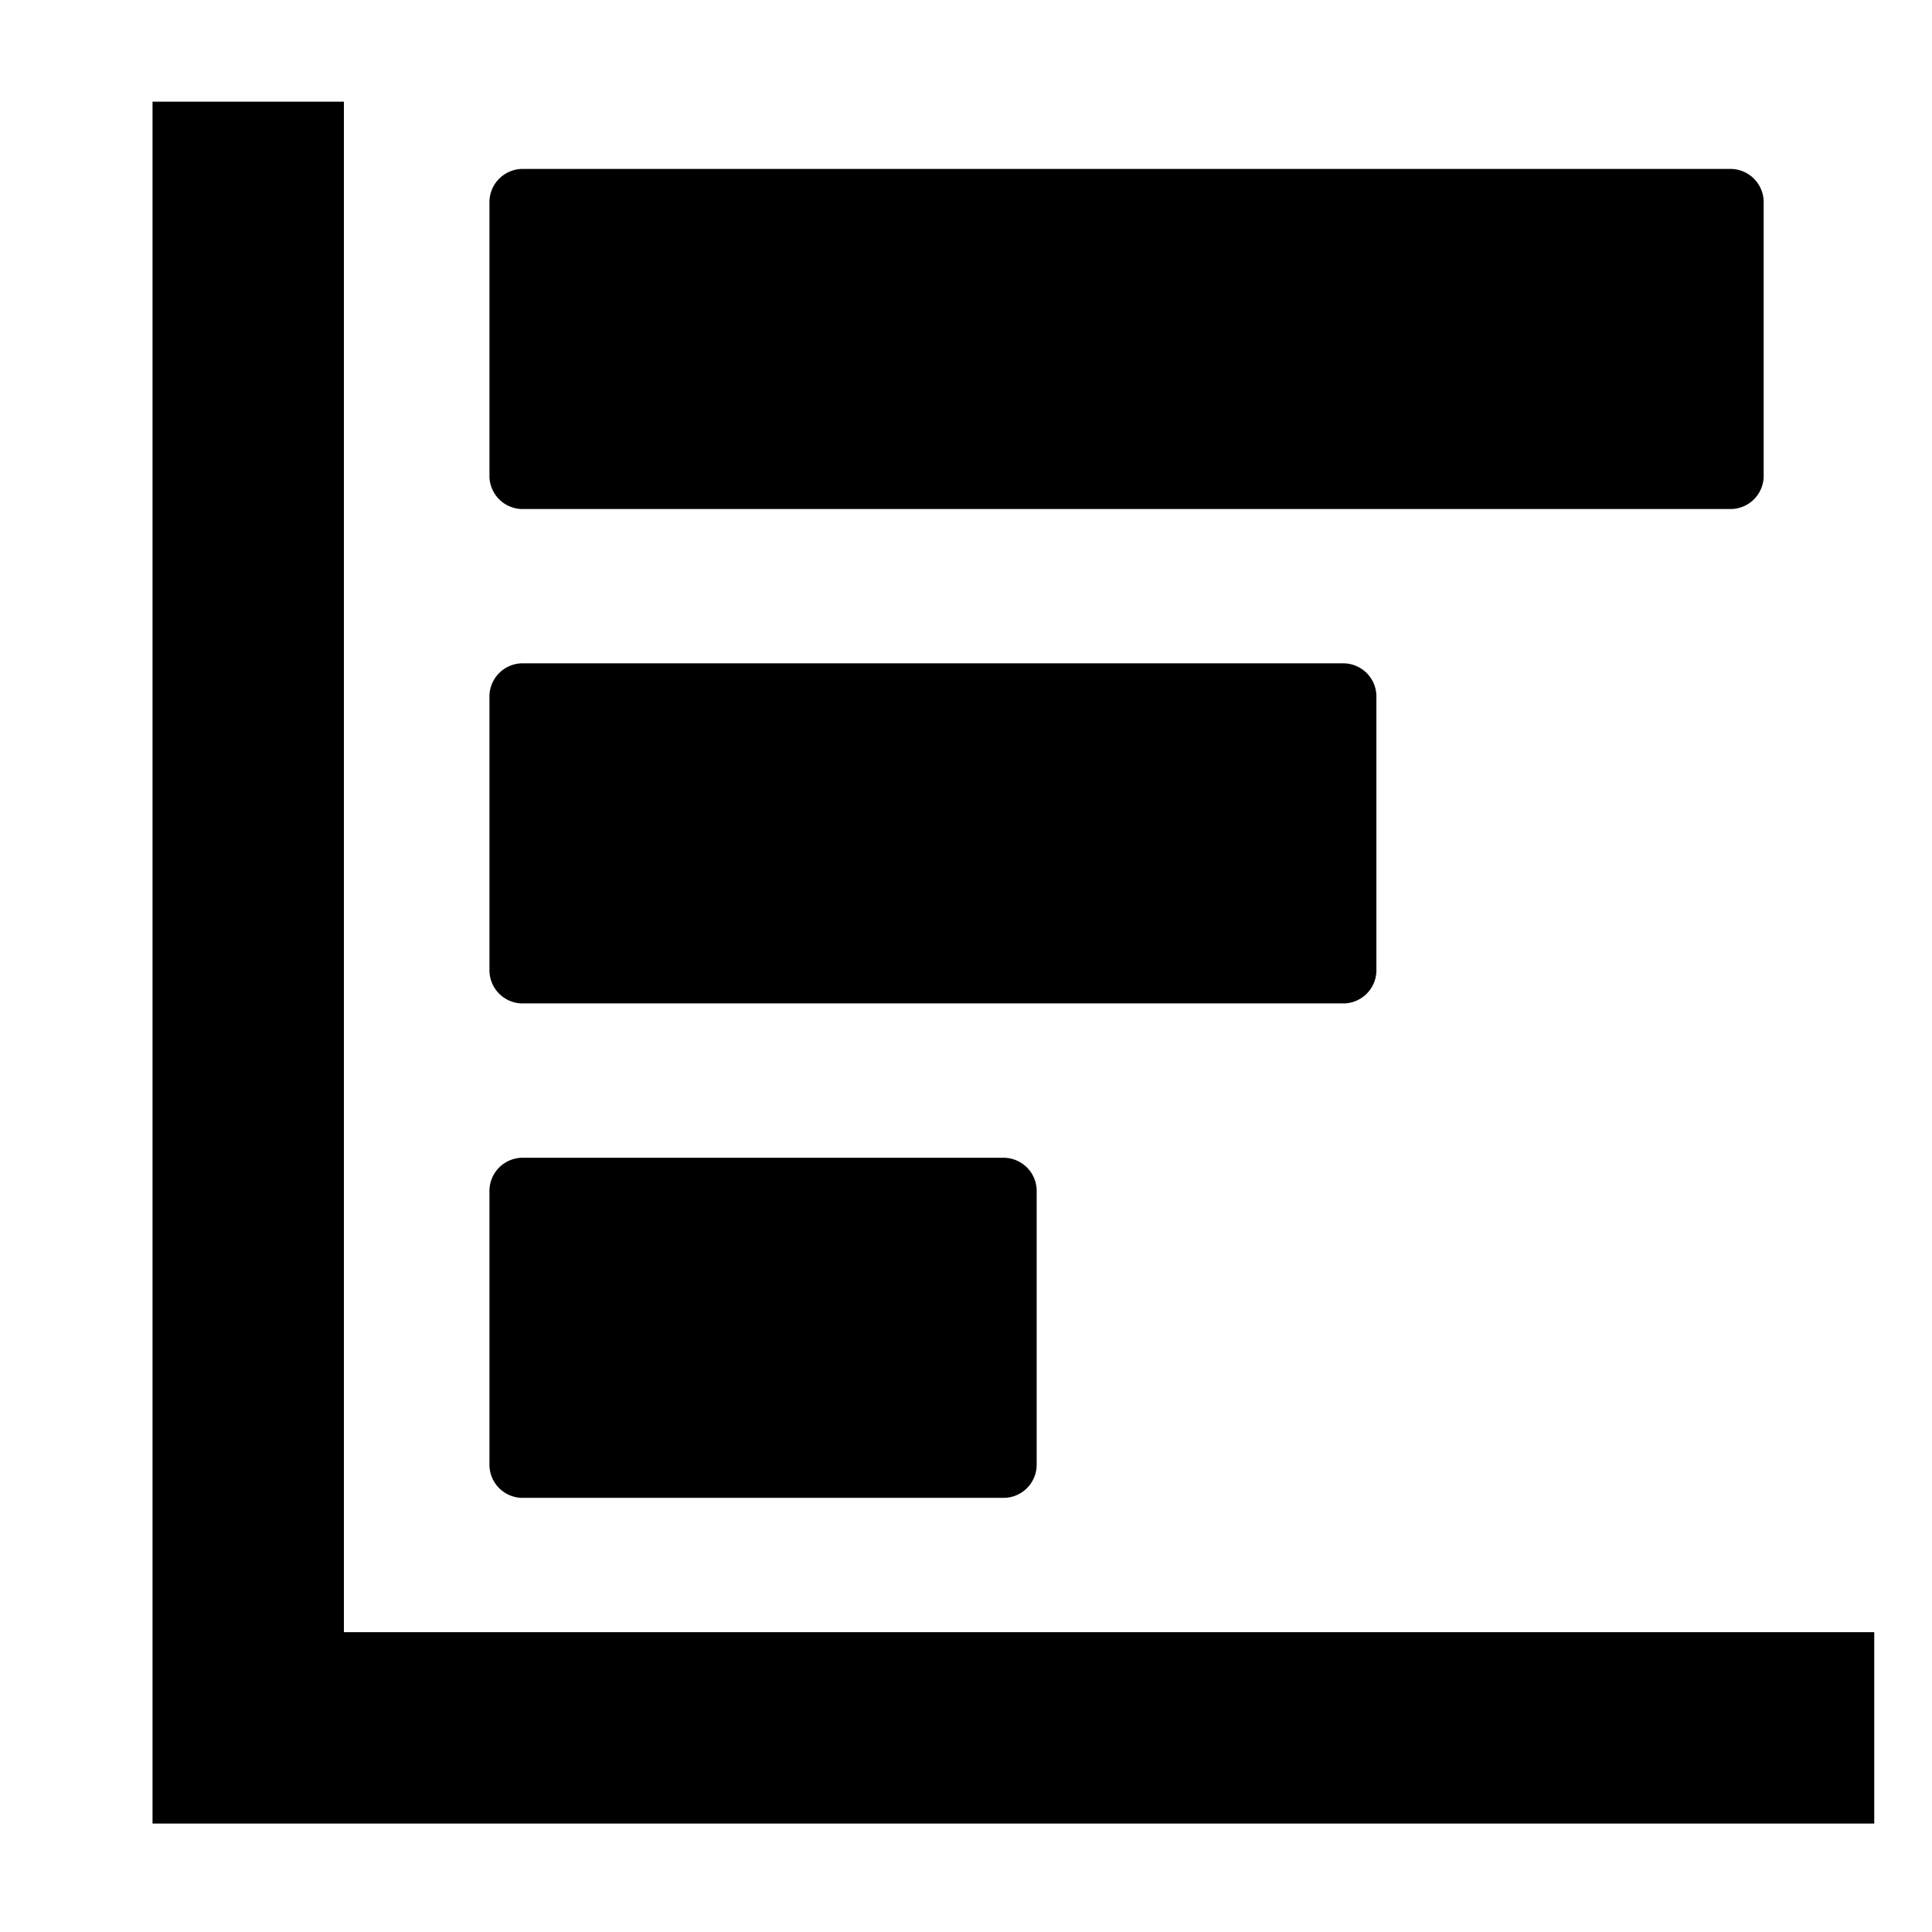 <svg xmlns="http://www.w3.org/2000/svg" width="38" height="38" viewBox="0 0 38 38"><defs><style>.a{fill:none;}</style></defs><g transform="translate(19034 -5559)"><g transform="translate(-19031 5594.867) rotate(-90)"><path d="M.678,0H6.011a.654.654,0,0,1,.678.628v9.507a.654.654,0,0,1-.678.628H.678A.654.654,0,0,1,0,10.135V.628A.654.654,0,0,1,.678,0Z" transform="translate(6.406 6.627)"/><path d="M.678,0H6.011a.654.654,0,0,1,.678.628V16.817a.654.654,0,0,1-.678.628H.678A.654.654,0,0,1,0,16.817V.628A.654.654,0,0,1,.678,0Z" transform="translate(16.131 6.627)"/><path d="M.678,0H6.011a.655.655,0,0,1,.678.628V24.434a.655.655,0,0,1-.678.628H.678A.654.654,0,0,1,0,24.434V.628A.654.654,0,0,1,.678,0Z" transform="translate(25.855 6.627)"/><path d="M32.771,3.764H3.764v30.1H0V0H33.867V3.764Z"/></g><rect class="a" width="38" height="38" transform="translate(-19034 5559)"/></g></svg>